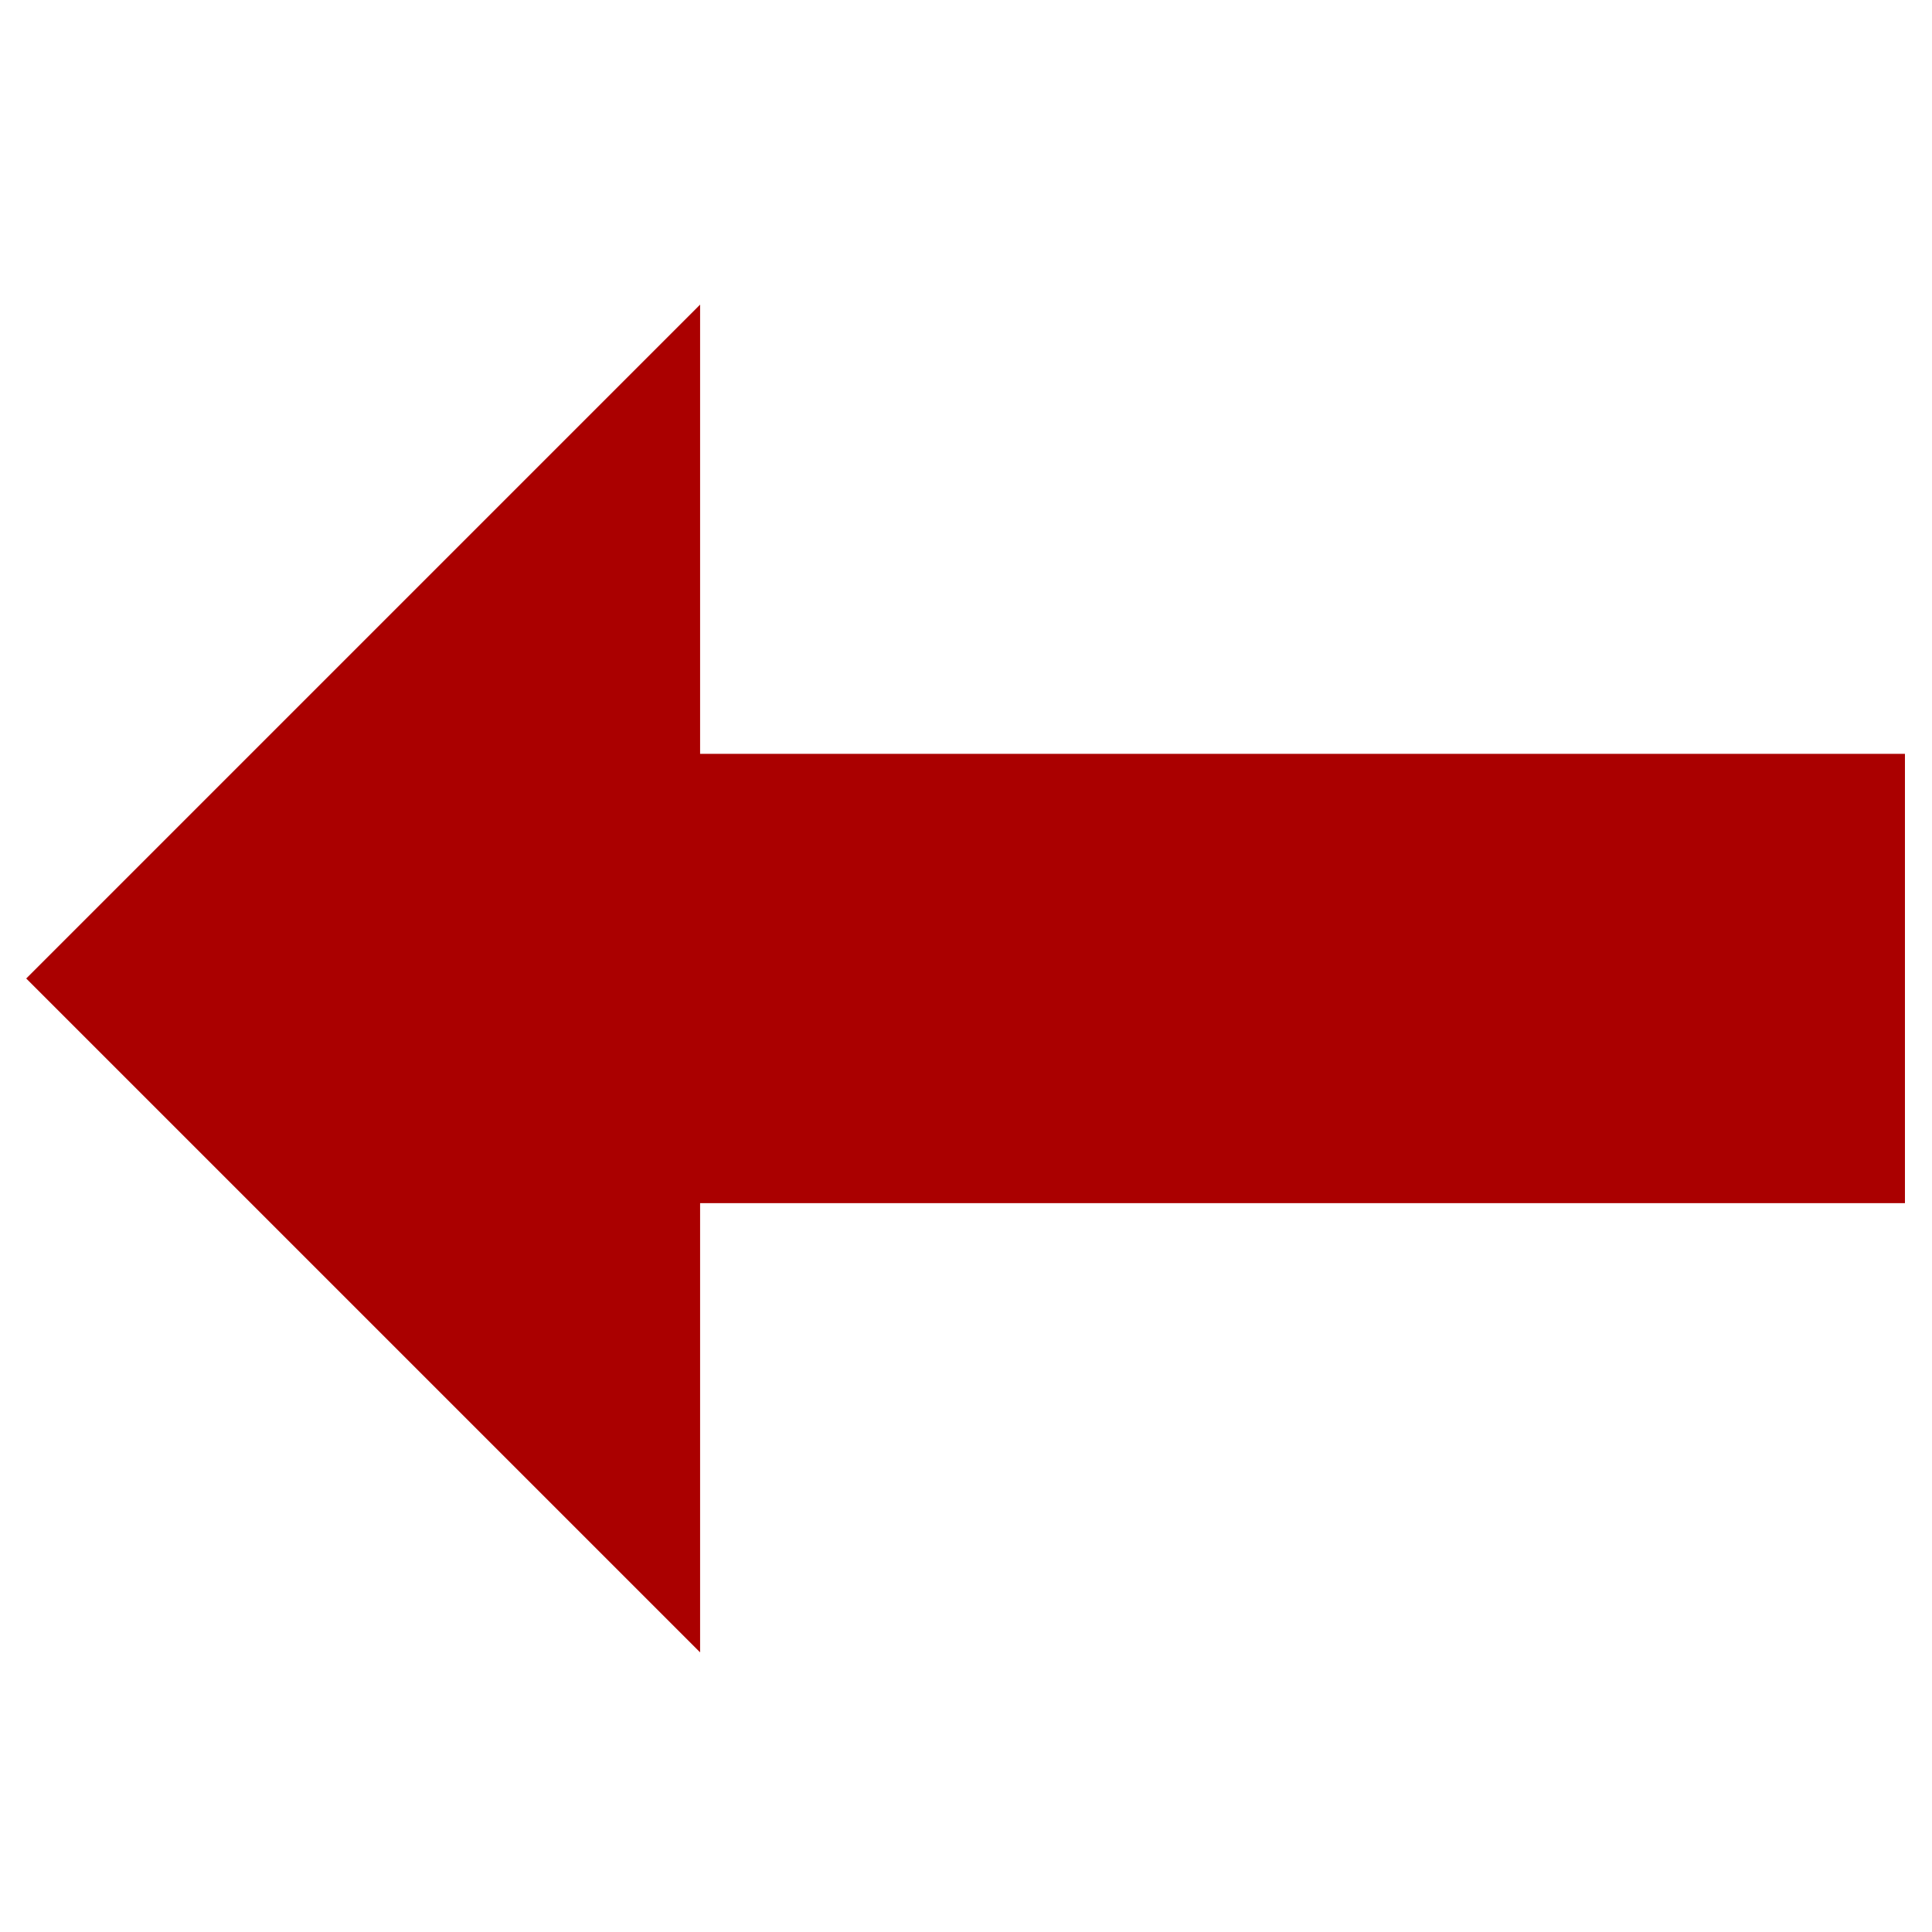 <svg width="400" height="400" version="1.1" viewBox="0 0 105.83 105.83" xmlns="http://www.w3.org/2000/svg">
 <g transform="matrix(.201 0 0 .201 1.436 2.143)" fill="#a00">
  <g fill="#a00">
   <g fill="#a00">
    <polygon points="512 194.78 183.65 194.78 183.65 72.348 0 256 183.65 439.65 183.65 317.22 512 317.22" fill="#a00"/>
   </g>
  </g>
 </g>
</svg>
